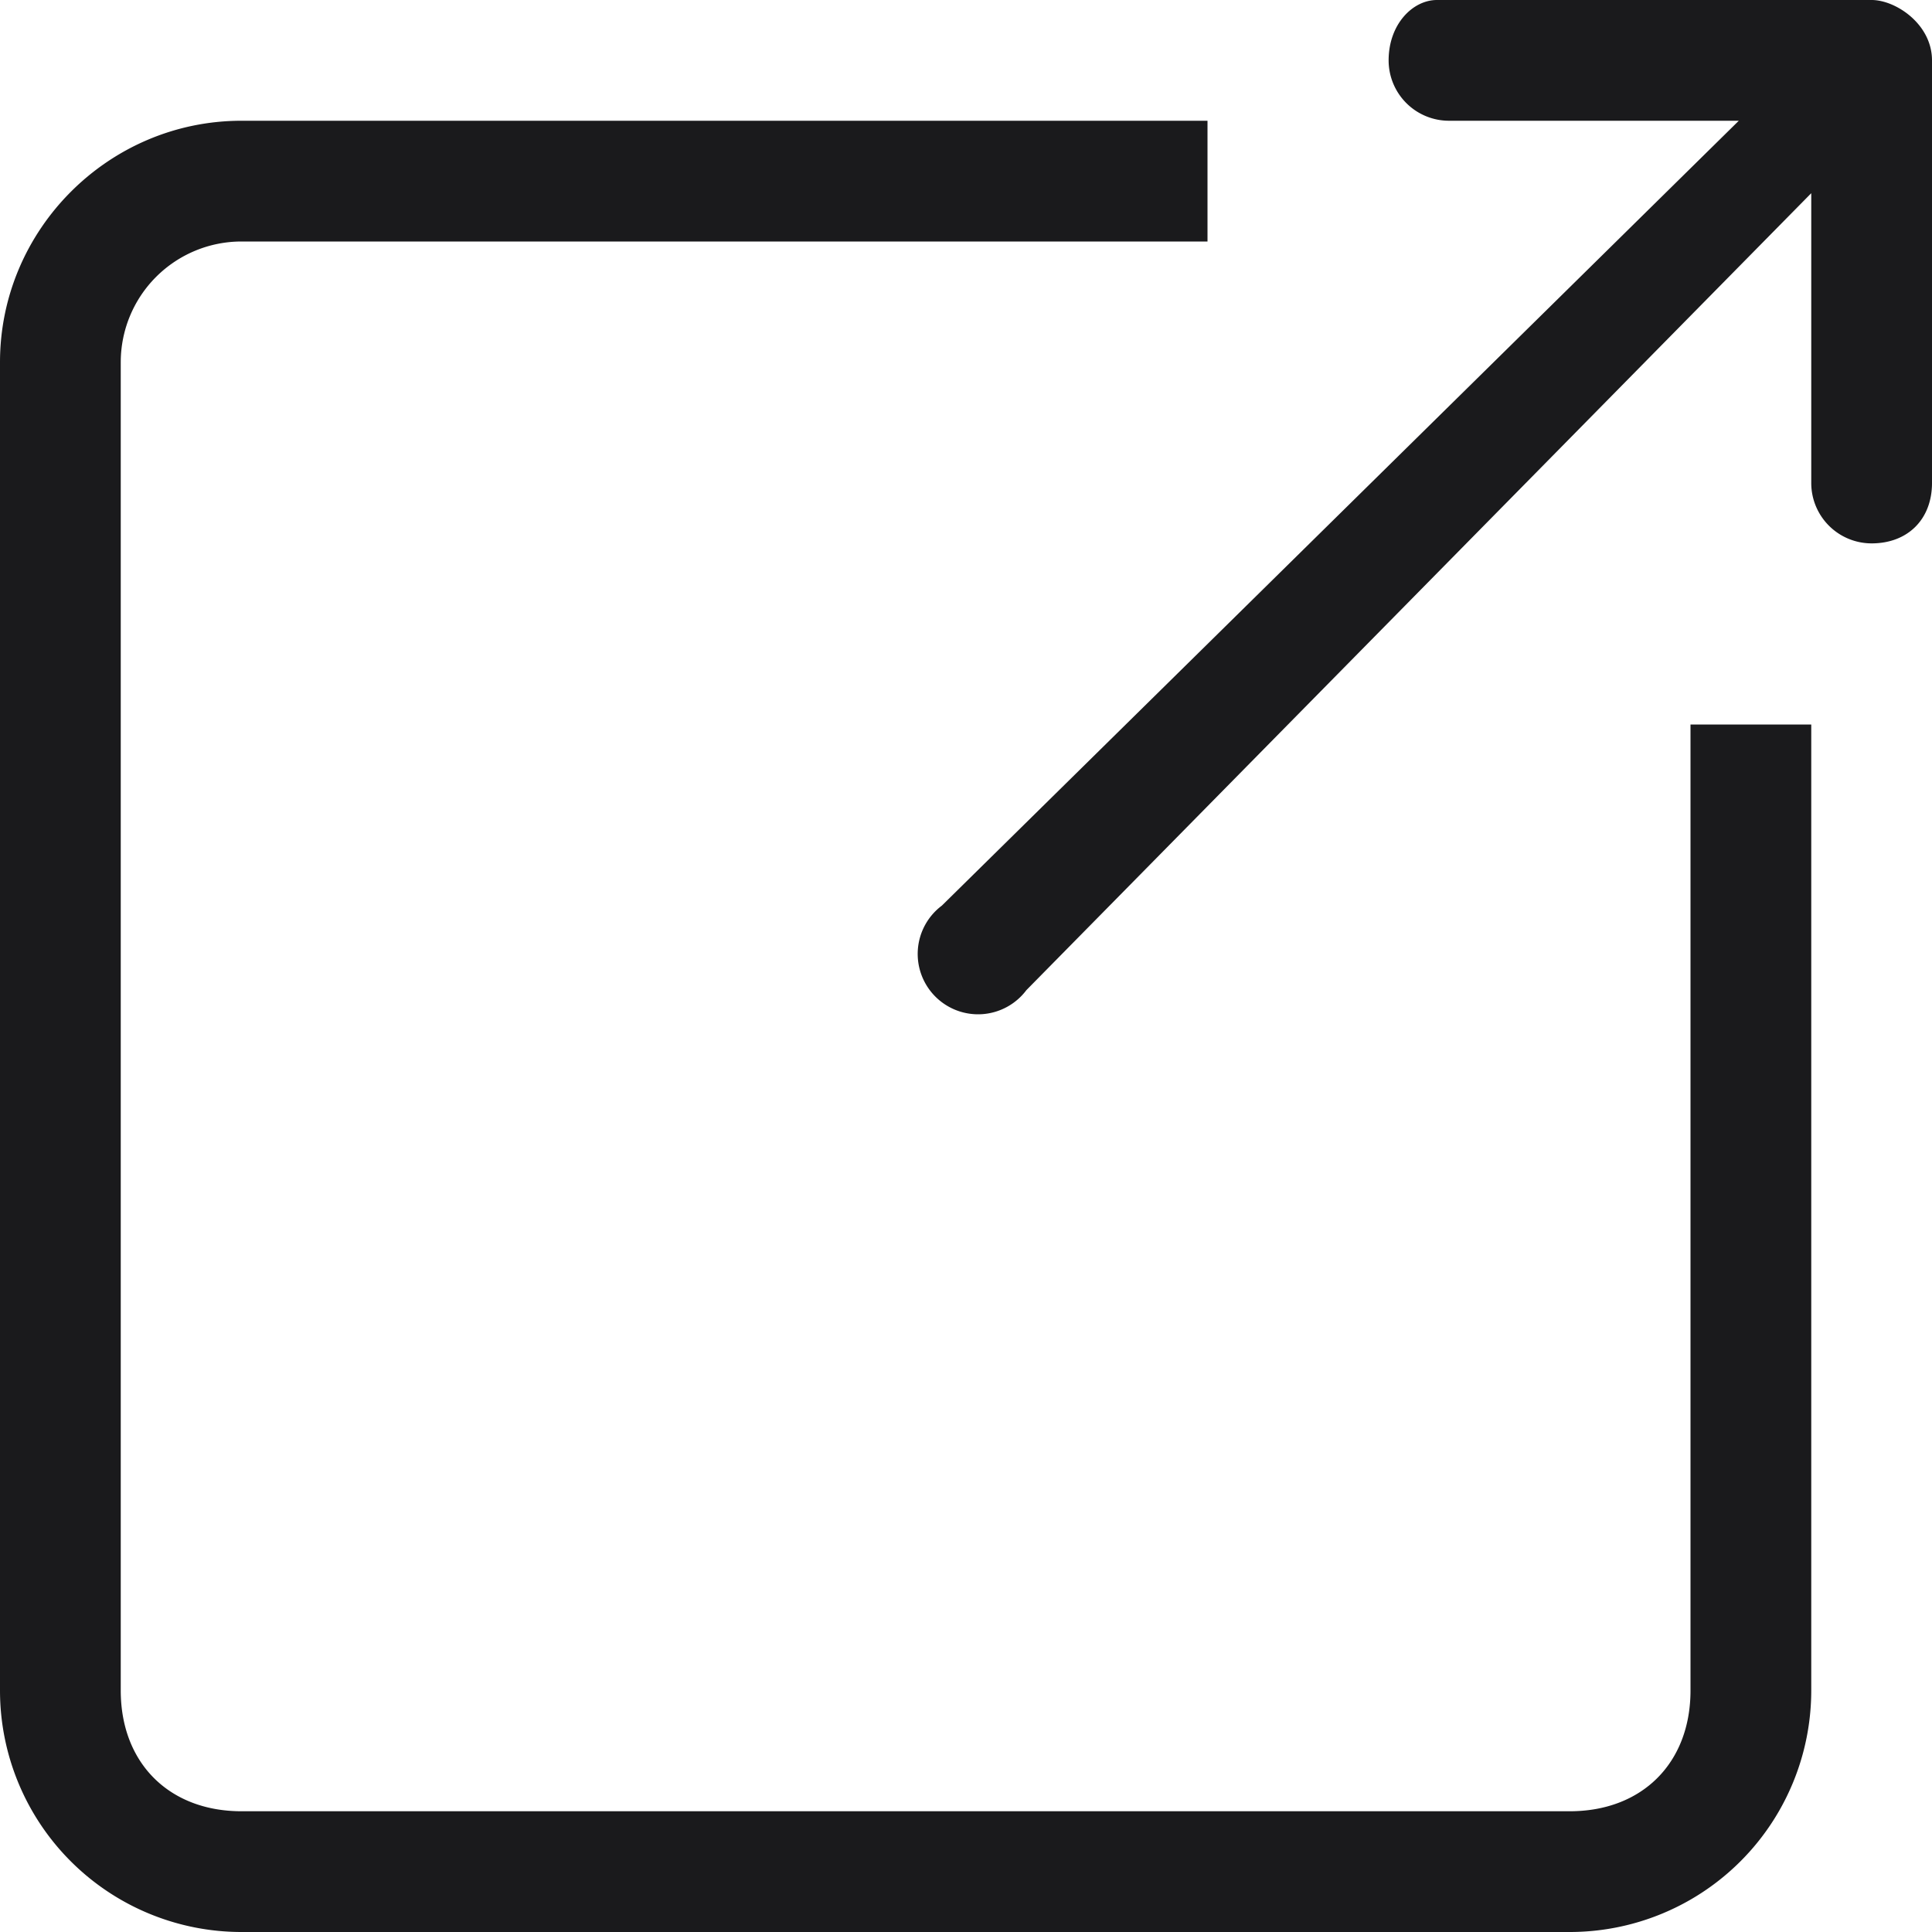 <svg width="16" height="16" fill="none" xmlns="http://www.w3.org/2000/svg"><g clip-path="url(#a)"><path fill-rule="evenodd" clip-rule="evenodd" d="M16 .5V4c0 .3-.2.5-.5.5A.5.5 0 0 1 15 4V1.6L8.5 8.2a.5.5 0 1 1-.7-.7L14.4 1H12a.5.5 0 0 1-.5-.5c0-.3.2-.5.4-.5h3.6c.2 0 .5.2.5.5ZM2 1h8v1H2a1 1 0 0 0-1 1v11c0 .6.4 1 1 1h11c.6 0 1-.4 1-1V6h1v8a2 2 0 0 1-2 2H2a2 2 0 0 1-2-2V3c0-1.1.9-2 2-2Z" fill="#1A1A1C"/></g><defs><clipPath id="a"><path fill="#fff" d="M0 0h16v16H0z"/></clipPath></defs></svg>